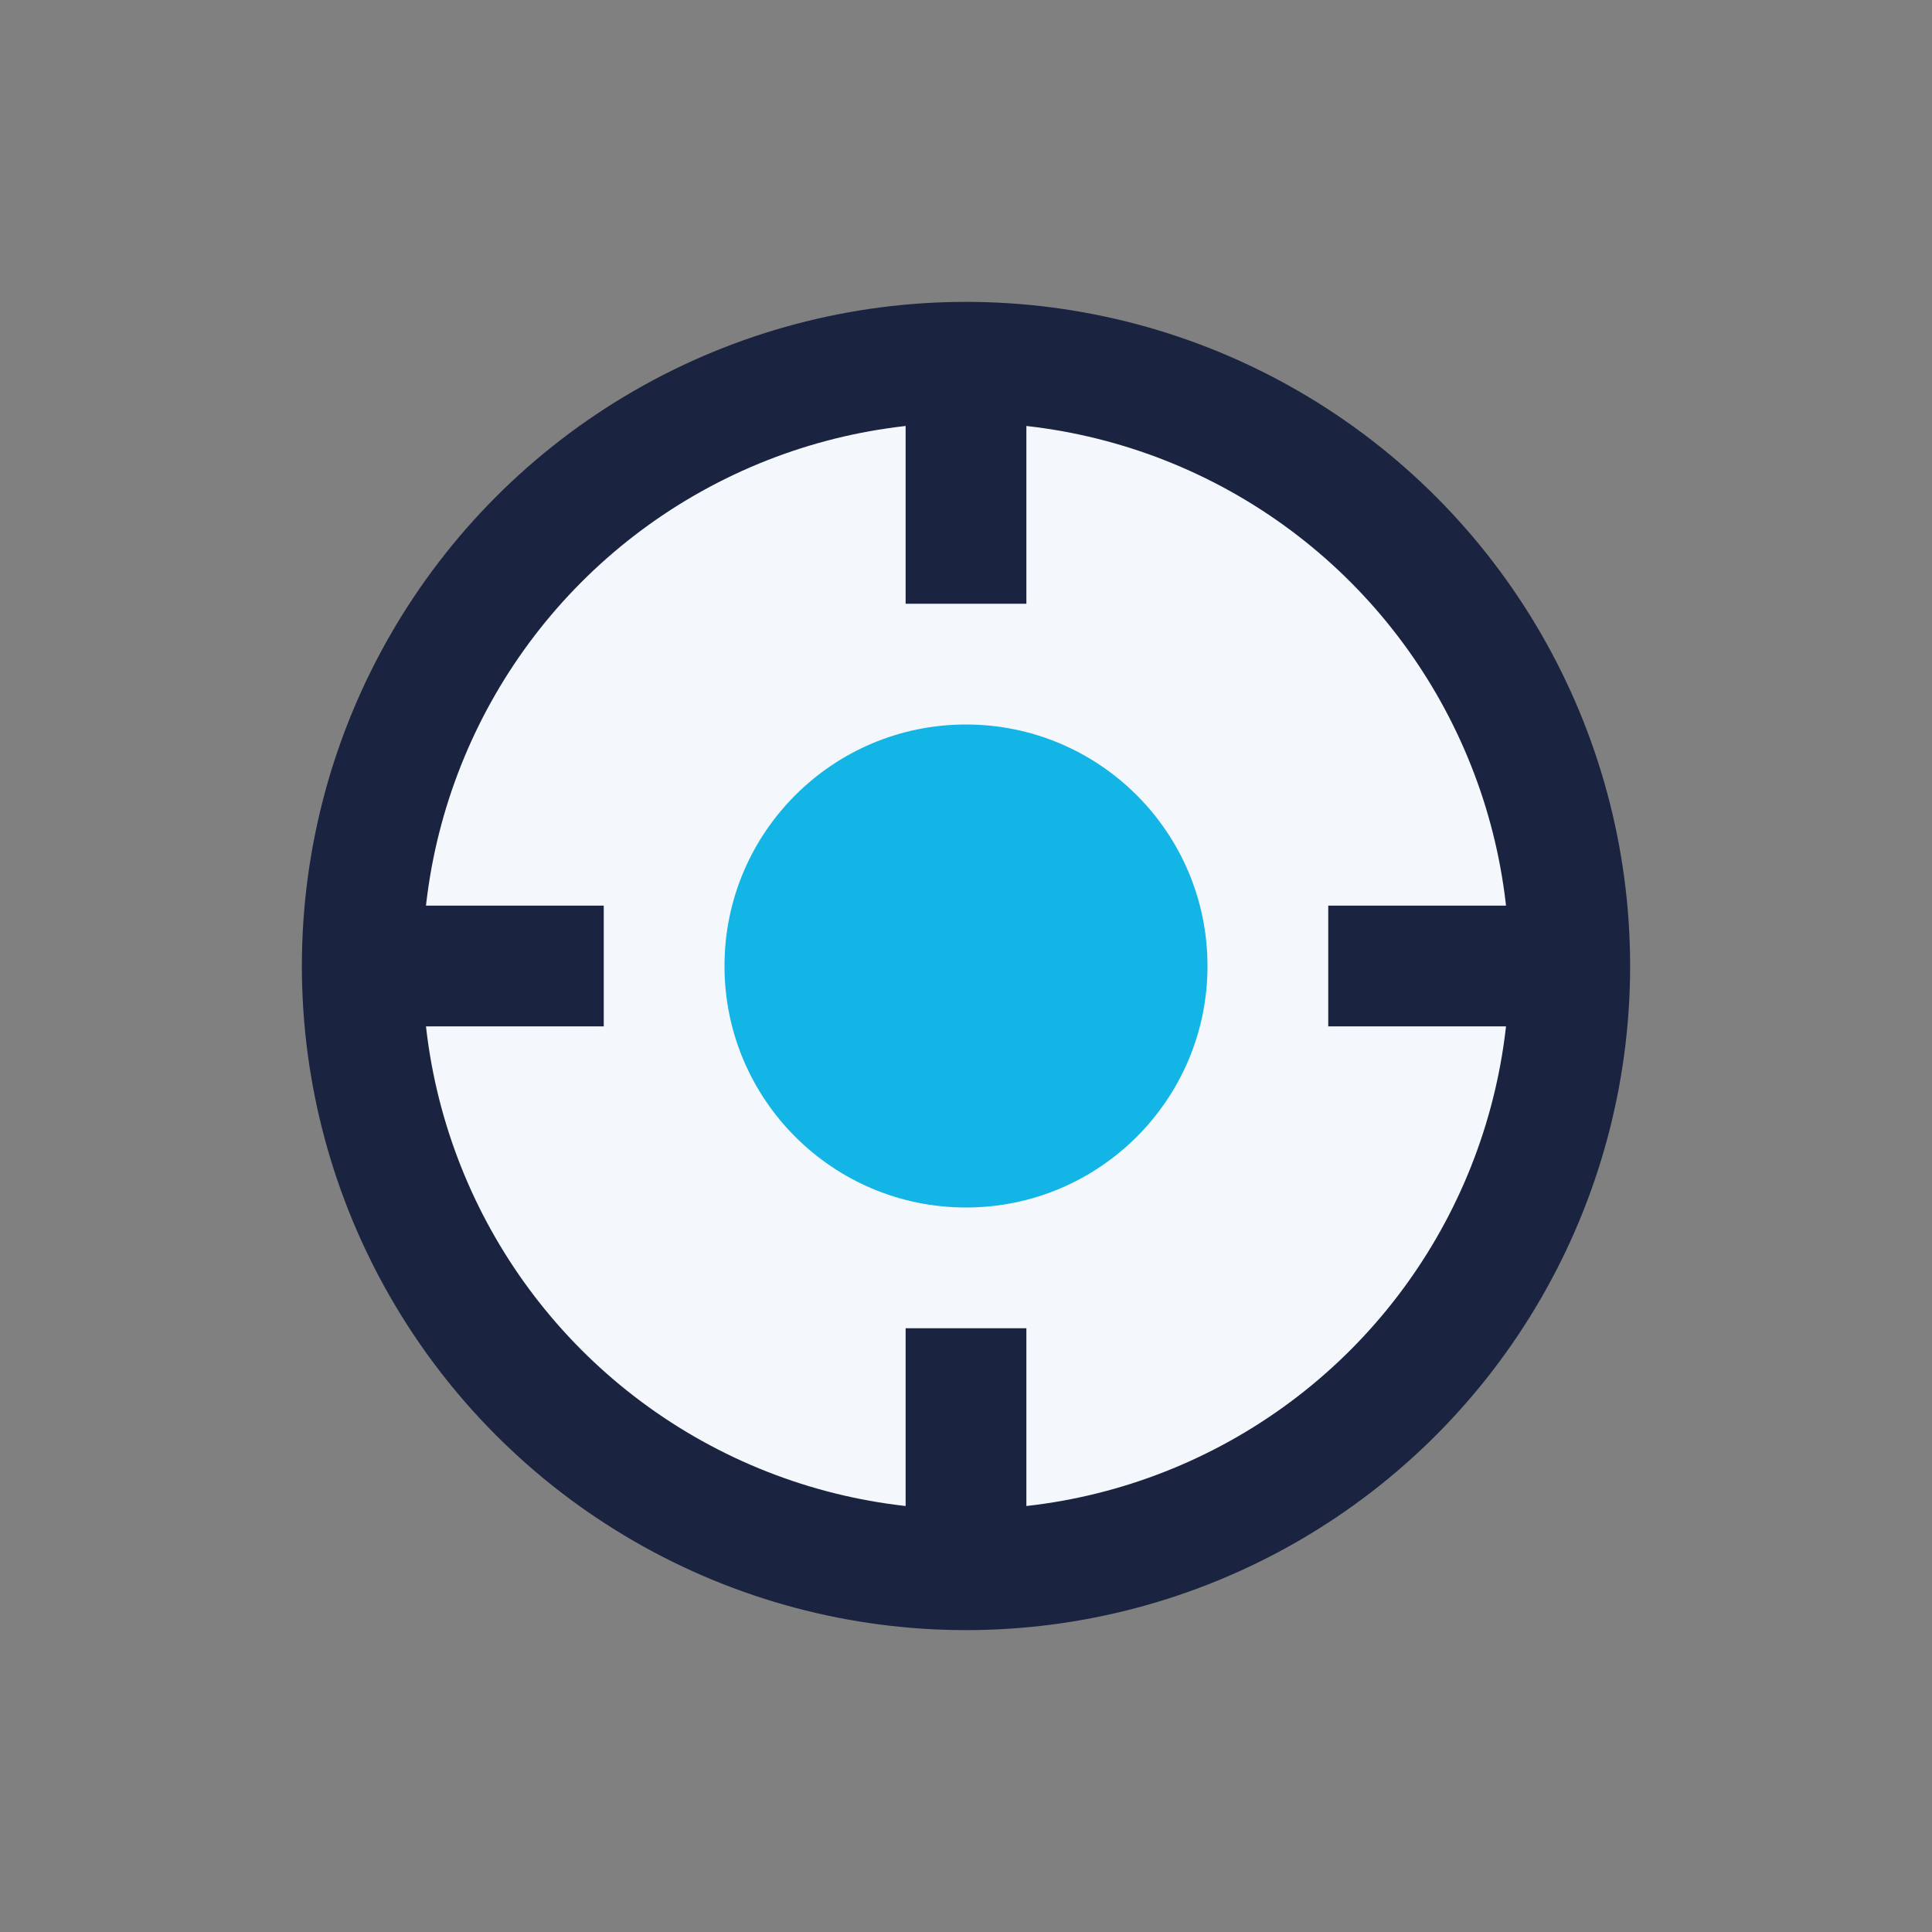 <?xml version="1.0" encoding="UTF-8"?>
<svg xmlns="http://www.w3.org/2000/svg" width="32" height="32" viewBox="0 0 32 32"><rect x="0" y="0" width="32" height="32" fill="#808080" stroke="none"/><circle cx="16" cy="16" r="10" fill="#F4F7FB" stroke="#1A2440" stroke-width="2"/><circle cx="16" cy="16" r="4" fill="#12B5E5"/><path d="M16 6v4M16 22v4M6 16h4M22 16h4" stroke="#1A2440" stroke-width="2"/></svg>